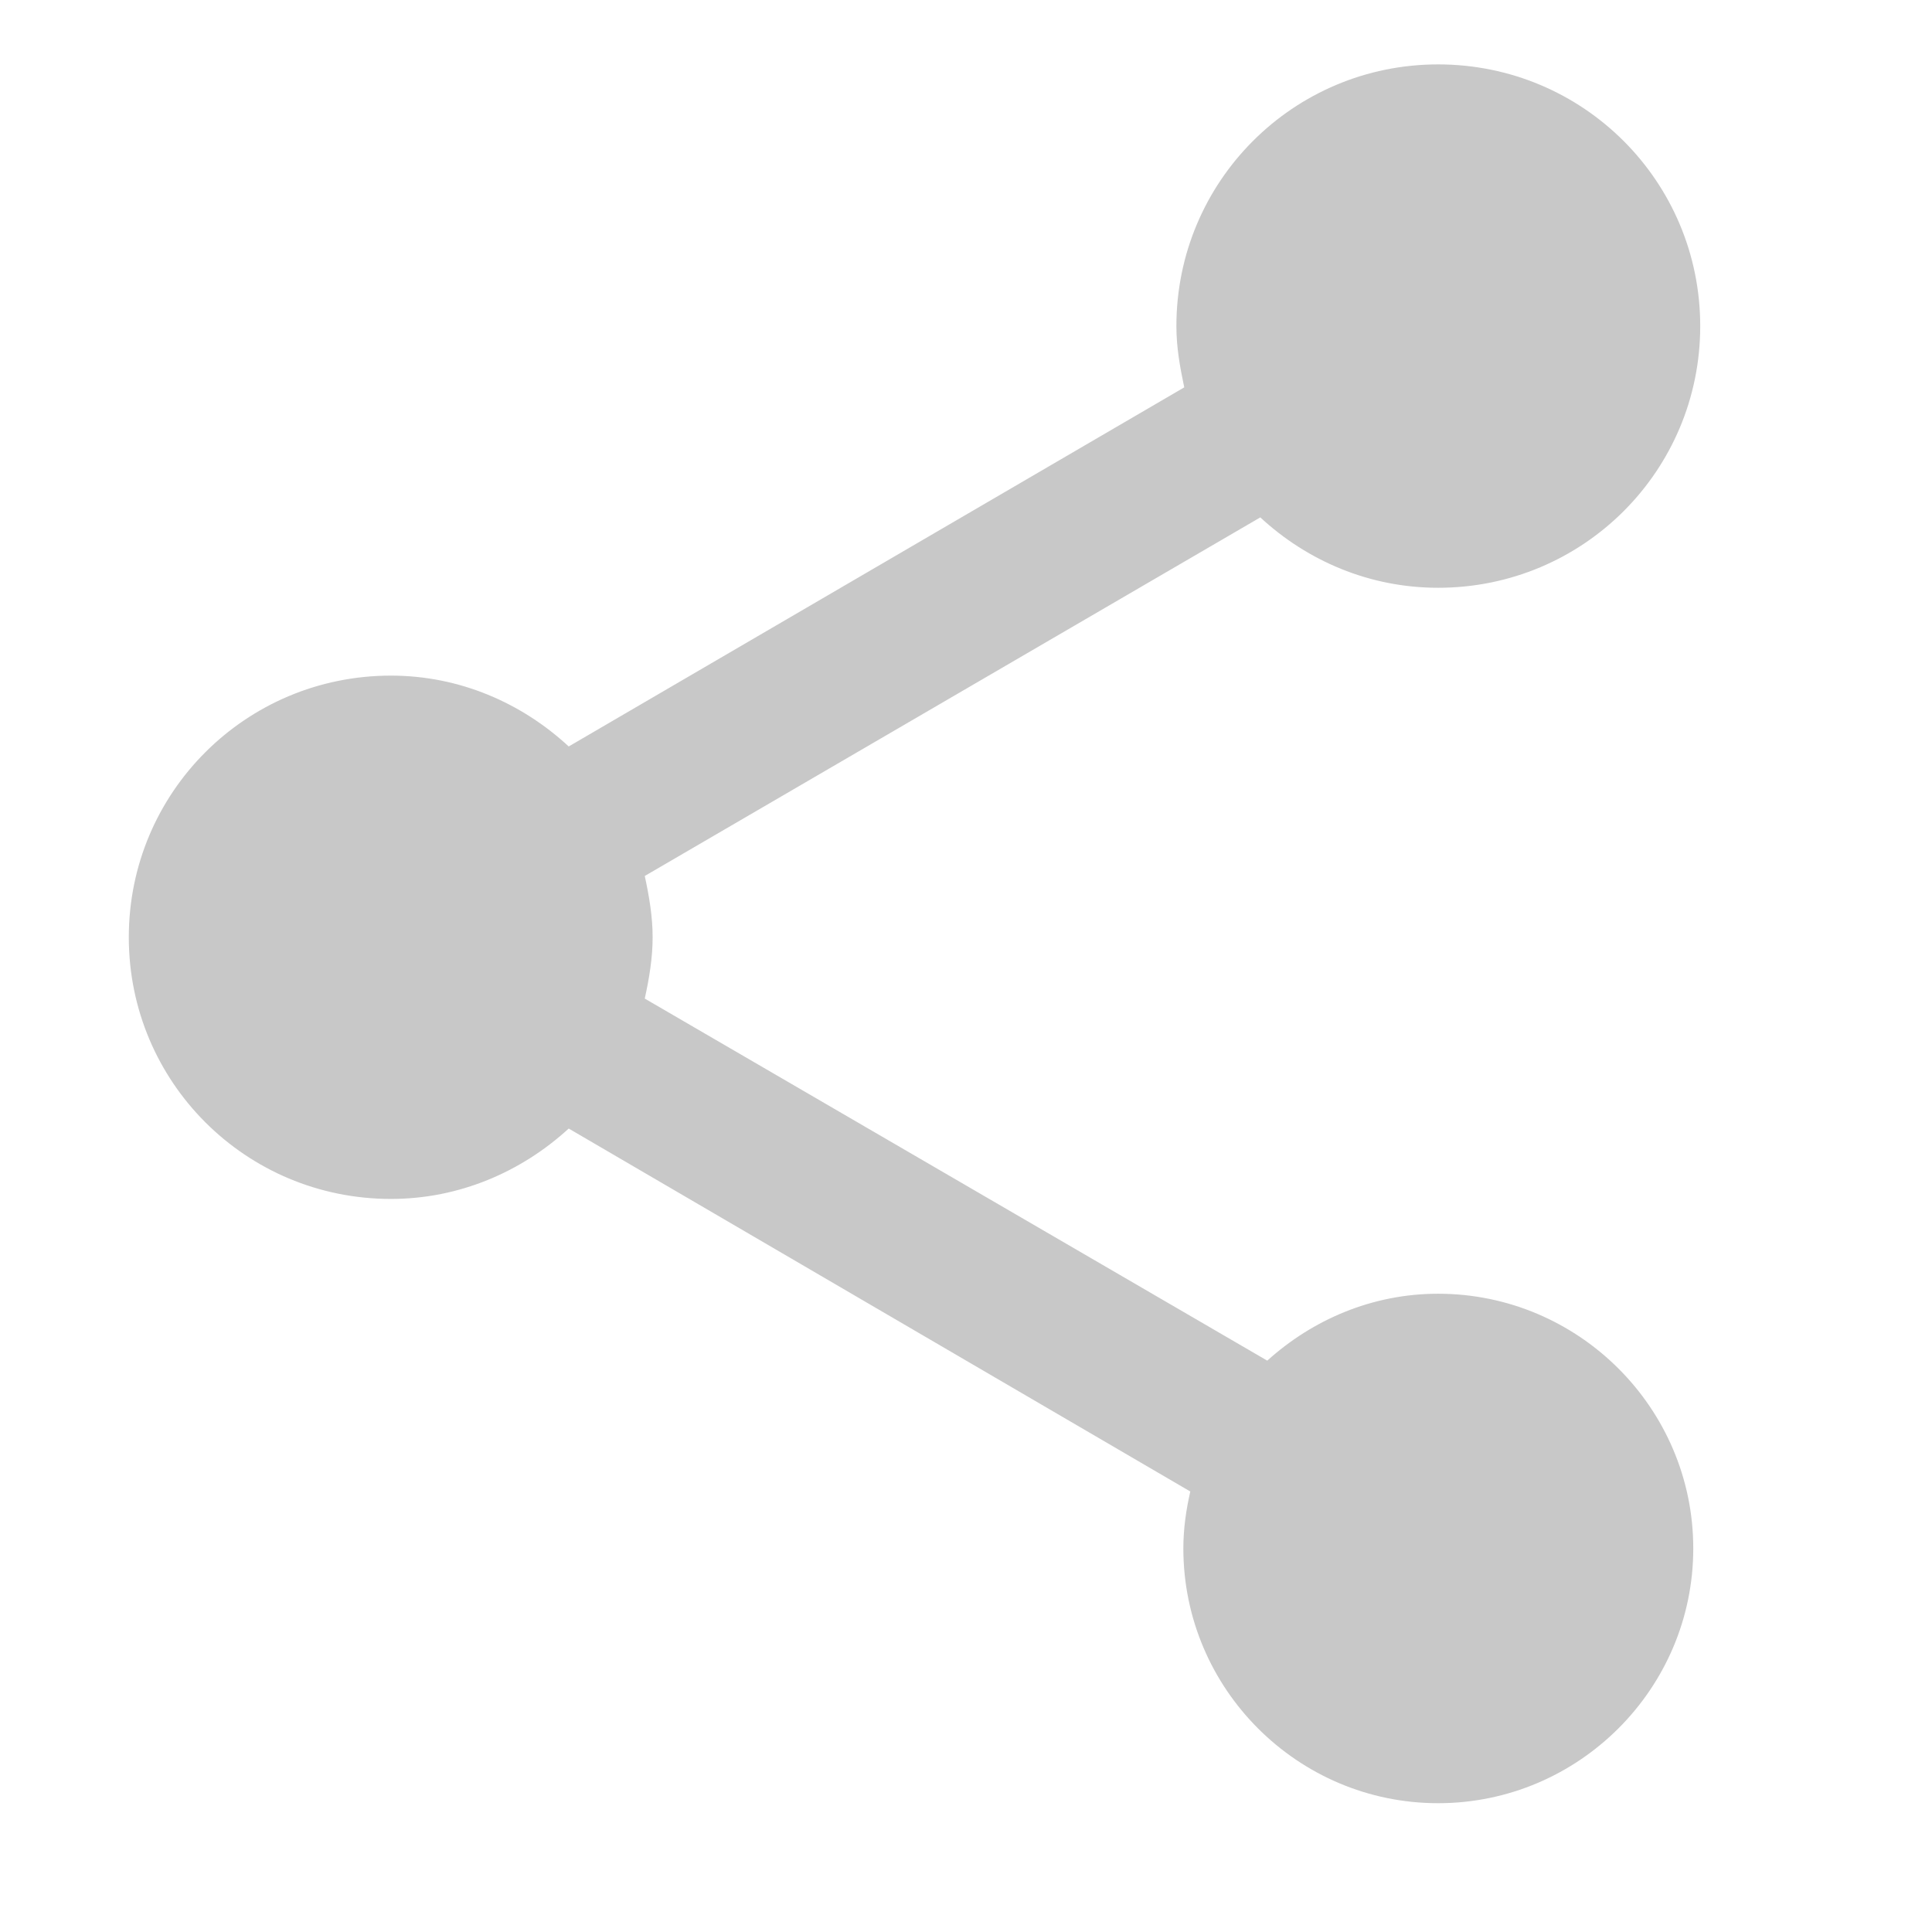 <svg
  width="30"
  height="30"
  viewBox="0 0 30 30"
  fill="none"
  xmlns="http://www.w3.org/2000/svg"
>
  <path
    d="M22.331 20.089C21.305 20.089 20.38 20.494 19.678 21.128L10.012 15.506C10.08 15.195 10.134 14.878 10.134 14.554C10.134 14.23 10.08 13.919 10.012 13.602L19.57 8.034C20.299 8.709 21.265 9.127 22.331 9.127C24.585 9.127 26.401 7.311 26.401 5.064C26.401 2.816 24.585 1 22.331 1C20.083 1 18.267 2.816 18.267 5.064C18.267 5.394 18.322 5.698 18.389 6.015L8.831 11.591C8.102 10.916 7.137 10.491 6.07 10.491C3.816 10.491 2 12.306 2 14.554C2 16.802 3.816 18.617 6.07 18.617C7.137 18.617 8.102 18.192 8.831 17.524L18.483 23.16C18.416 23.451 18.375 23.747 18.375 24.044C18.375 26.225 20.151 28 22.331 28C24.511 28 26.293 26.225 26.293 24.044C26.293 21.864 24.511 20.089 22.331 20.089Z"
    fill="#C8C8C8"
  />
</svg>

